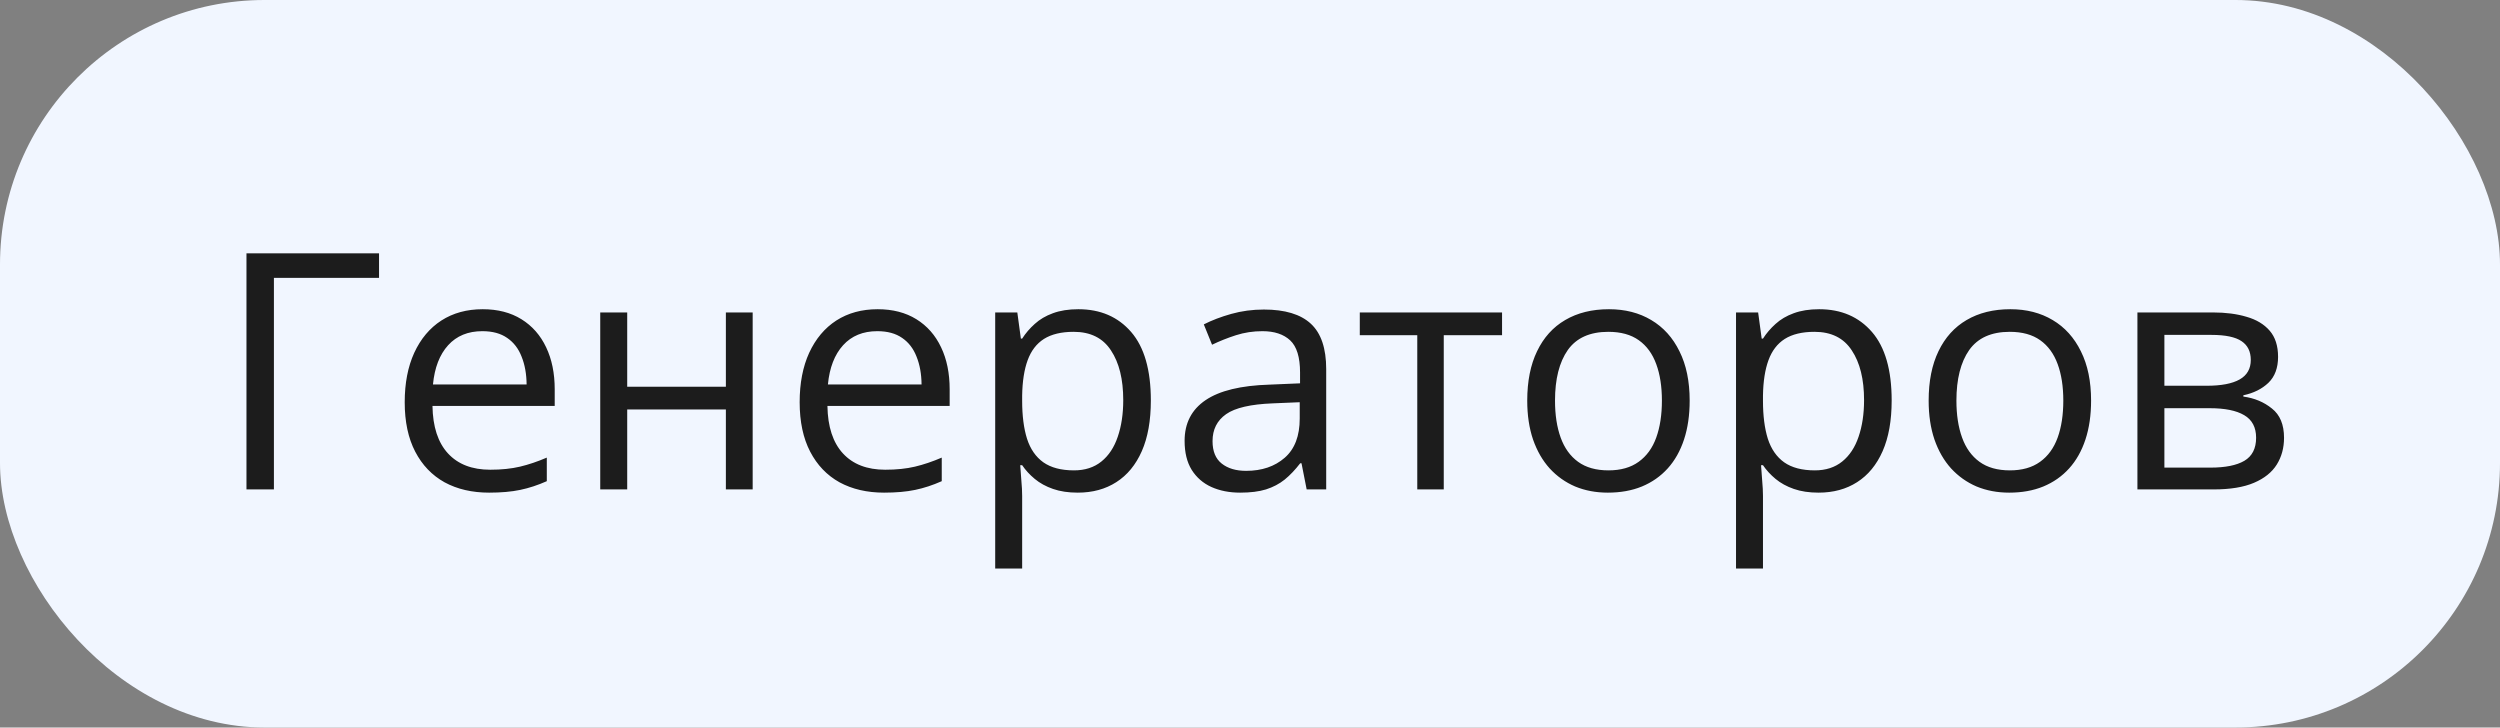 <?xml version="1.0" encoding="UTF-8"?> <svg xmlns="http://www.w3.org/2000/svg" width="189" height="55" viewBox="0 0 189 55" fill="none"><rect x="0" y="0" width="189" height="55" fill="#808080" stroke="none"/><rect width="189" height="55" rx="20" fill="#F1F6FF"></rect><path d="M28.655 19.153V21.009H20.708V37H18.633V19.153H28.655ZM36.492 23.377C37.631 23.377 38.608 23.629 39.421 24.134C40.235 24.638 40.858 25.346 41.289 26.258C41.72 27.161 41.936 28.219 41.936 29.432V30.689H32.695C32.72 32.26 33.11 33.456 33.867 34.278C34.624 35.1 35.69 35.511 37.065 35.511C37.912 35.511 38.66 35.433 39.312 35.279C39.963 35.124 40.638 34.896 41.338 34.595V36.377C40.662 36.678 39.991 36.898 39.324 37.037C38.665 37.175 37.883 37.244 36.98 37.244C35.694 37.244 34.571 36.984 33.611 36.463C32.659 35.934 31.918 35.161 31.389 34.144C30.86 33.126 30.596 31.881 30.596 30.408C30.596 28.968 30.836 27.723 31.316 26.673C31.804 25.615 32.488 24.801 33.367 24.231C34.254 23.662 35.295 23.377 36.492 23.377ZM36.467 25.037C35.385 25.037 34.522 25.391 33.879 26.099C33.236 26.807 32.854 27.796 32.732 29.065H39.812C39.804 28.268 39.678 27.568 39.434 26.966C39.198 26.355 38.835 25.884 38.347 25.55C37.859 25.208 37.232 25.037 36.467 25.037ZM47.417 23.621V29.236H54.876V23.621H56.902V37H54.876V30.957H47.417V37H45.378V23.621H47.417ZM66.35 23.377C67.489 23.377 68.466 23.629 69.28 24.134C70.094 24.638 70.716 25.346 71.147 26.258C71.579 27.161 71.794 28.219 71.794 29.432V30.689H62.554C62.578 32.26 62.969 33.456 63.726 34.278C64.482 35.1 65.549 35.511 66.924 35.511C67.77 35.511 68.519 35.433 69.17 35.279C69.821 35.124 70.496 34.896 71.196 34.595V36.377C70.521 36.678 69.849 36.898 69.182 37.037C68.523 37.175 67.742 37.244 66.838 37.244C65.553 37.244 64.43 36.984 63.469 36.463C62.517 35.934 61.776 35.161 61.248 34.144C60.719 33.126 60.454 31.881 60.454 30.408C60.454 28.968 60.694 27.723 61.174 26.673C61.663 25.615 62.346 24.801 63.225 24.231C64.112 23.662 65.154 23.377 66.35 23.377ZM66.326 25.037C65.243 25.037 64.381 25.391 63.738 26.099C63.095 26.807 62.712 27.796 62.59 29.065H69.67C69.662 28.268 69.536 27.568 69.292 26.966C69.056 26.355 68.694 25.884 68.206 25.55C67.717 25.208 67.091 25.037 66.326 25.037ZM81.523 23.377C83.192 23.377 84.522 23.951 85.515 25.098C86.508 26.246 87.004 27.971 87.004 30.274C87.004 31.796 86.776 33.073 86.321 34.107C85.865 35.141 85.222 35.922 84.392 36.451C83.57 36.98 82.598 37.244 81.475 37.244C80.767 37.244 80.144 37.151 79.607 36.963C79.07 36.776 78.61 36.524 78.228 36.206C77.845 35.889 77.528 35.543 77.275 35.169H77.129C77.153 35.486 77.182 35.869 77.214 36.316C77.255 36.764 77.275 37.155 77.275 37.488V42.981H75.237V23.621H76.909L77.178 25.599H77.275C77.536 25.192 77.853 24.822 78.228 24.488C78.602 24.146 79.058 23.877 79.595 23.682C80.14 23.479 80.783 23.377 81.523 23.377ZM81.169 25.086C80.242 25.086 79.493 25.265 78.923 25.623C78.362 25.981 77.951 26.518 77.69 27.234C77.43 27.942 77.292 28.834 77.275 29.908V30.298C77.275 31.43 77.397 32.386 77.642 33.167C77.894 33.948 78.305 34.542 78.874 34.949C79.452 35.356 80.225 35.56 81.194 35.56C82.024 35.56 82.716 35.336 83.269 34.888C83.822 34.441 84.233 33.818 84.502 33.02C84.779 32.215 84.917 31.291 84.917 30.25C84.917 28.671 84.608 27.418 83.989 26.49C83.379 25.554 82.439 25.086 81.169 25.086ZM95.549 23.401C97.144 23.401 98.329 23.759 99.102 24.476C99.875 25.192 100.261 26.335 100.261 27.906V37H98.784L98.394 35.023H98.296C97.921 35.511 97.531 35.922 97.124 36.255C96.717 36.581 96.245 36.829 95.708 37C95.179 37.163 94.528 37.244 93.755 37.244C92.941 37.244 92.217 37.102 91.582 36.817C90.955 36.532 90.459 36.101 90.093 35.523C89.735 34.945 89.556 34.213 89.556 33.326C89.556 31.991 90.085 30.966 91.143 30.25C92.201 29.533 93.812 29.143 95.977 29.078L98.284 28.98V28.162C98.284 27.006 98.035 26.197 97.539 25.733C97.043 25.269 96.343 25.037 95.439 25.037C94.74 25.037 94.072 25.139 93.438 25.342C92.803 25.546 92.201 25.786 91.631 26.062L91.008 24.524C91.611 24.215 92.302 23.951 93.084 23.731C93.865 23.511 94.687 23.401 95.549 23.401ZM98.259 30.408L96.221 30.494C94.552 30.559 93.376 30.831 92.693 31.311C92.009 31.792 91.668 32.471 91.668 33.35C91.668 34.115 91.899 34.681 92.363 35.047C92.827 35.413 93.442 35.596 94.207 35.596C95.395 35.596 96.367 35.267 97.124 34.607C97.881 33.948 98.259 32.959 98.259 31.641V30.408ZM113.555 25.342H109.148V37H107.146V25.342H102.8V23.621H113.555V25.342ZM127.739 30.286C127.739 31.385 127.597 32.365 127.312 33.228C127.027 34.091 126.616 34.819 126.079 35.413C125.542 36.007 124.891 36.463 124.126 36.78C123.369 37.09 122.511 37.244 121.55 37.244C120.655 37.244 119.833 37.09 119.084 36.78C118.344 36.463 117.701 36.007 117.156 35.413C116.619 34.819 116.2 34.091 115.898 33.228C115.605 32.365 115.459 31.385 115.459 30.286C115.459 28.821 115.707 27.576 116.204 26.551C116.7 25.517 117.408 24.732 118.328 24.195C119.255 23.65 120.358 23.377 121.636 23.377C122.856 23.377 123.923 23.65 124.834 24.195C125.754 24.74 126.466 25.529 126.97 26.563C127.483 27.588 127.739 28.829 127.739 30.286ZM117.559 30.286C117.559 31.36 117.701 32.292 117.986 33.081C118.271 33.871 118.71 34.481 119.304 34.913C119.898 35.344 120.663 35.56 121.599 35.56C122.527 35.56 123.288 35.344 123.882 34.913C124.484 34.481 124.928 33.871 125.212 33.081C125.497 32.292 125.64 31.36 125.64 30.286C125.64 29.22 125.497 28.3 125.212 27.527C124.928 26.746 124.488 26.144 123.894 25.721C123.3 25.297 122.531 25.086 121.587 25.086C120.195 25.086 119.174 25.546 118.523 26.465C117.88 27.385 117.559 28.659 117.559 30.286ZM137.529 23.377C139.198 23.377 140.528 23.951 141.521 25.098C142.514 26.246 143.01 27.971 143.01 30.274C143.01 31.796 142.782 33.073 142.327 34.107C141.871 35.141 141.228 35.922 140.398 36.451C139.576 36.98 138.604 37.244 137.48 37.244C136.772 37.244 136.15 37.151 135.613 36.963C135.076 36.776 134.616 36.524 134.233 36.206C133.851 35.889 133.534 35.543 133.281 35.169H133.135C133.159 35.486 133.188 35.869 133.22 36.316C133.261 36.764 133.281 37.155 133.281 37.488V42.981H131.243V23.621H132.915L133.184 25.599H133.281C133.542 25.192 133.859 24.822 134.233 24.488C134.608 24.146 135.063 23.877 135.601 23.682C136.146 23.479 136.789 23.377 137.529 23.377ZM137.175 25.086C136.248 25.086 135.499 25.265 134.929 25.623C134.368 25.981 133.957 26.518 133.696 27.234C133.436 27.942 133.298 28.834 133.281 29.908V30.298C133.281 31.43 133.403 32.386 133.647 33.167C133.9 33.948 134.311 34.542 134.88 34.949C135.458 35.356 136.231 35.56 137.2 35.56C138.03 35.56 138.722 35.336 139.275 34.888C139.828 34.441 140.239 33.818 140.508 33.02C140.785 32.215 140.923 31.291 140.923 30.25C140.923 28.671 140.614 27.418 139.995 26.49C139.385 25.554 138.445 25.086 137.175 25.086ZM158.086 30.286C158.086 31.385 157.944 32.365 157.659 33.228C157.374 34.091 156.963 34.819 156.426 35.413C155.889 36.007 155.238 36.463 154.473 36.78C153.716 37.09 152.857 37.244 151.897 37.244C151.002 37.244 150.18 37.09 149.431 36.78C148.691 36.463 148.048 36.007 147.502 35.413C146.965 34.819 146.546 34.091 146.245 33.228C145.952 32.365 145.806 31.385 145.806 30.286C145.806 28.821 146.054 27.576 146.55 26.551C147.047 25.517 147.755 24.732 148.674 24.195C149.602 23.65 150.705 23.377 151.982 23.377C153.203 23.377 154.269 23.65 155.181 24.195C156.1 24.74 156.812 25.529 157.317 26.563C157.83 27.588 158.086 28.829 158.086 30.286ZM147.905 30.286C147.905 31.36 148.048 32.292 148.333 33.081C148.617 33.871 149.057 34.481 149.651 34.913C150.245 35.344 151.01 35.56 151.946 35.56C152.874 35.56 153.634 35.344 154.229 34.913C154.831 34.481 155.274 33.871 155.559 33.081C155.844 32.292 155.986 31.36 155.986 30.286C155.986 29.22 155.844 28.3 155.559 27.527C155.274 26.746 154.835 26.144 154.241 25.721C153.647 25.297 152.878 25.086 151.934 25.086C150.542 25.086 149.521 25.546 148.87 26.465C148.227 27.385 147.905 28.659 147.905 30.286ZM172.222 26.978C172.222 27.816 171.978 28.471 171.489 28.943C171.001 29.407 170.37 29.721 169.597 29.883V29.981C170.435 30.095 171.156 30.396 171.758 30.884C172.368 31.364 172.673 32.101 172.673 33.094C172.673 33.859 172.49 34.534 172.124 35.12C171.758 35.706 171.184 36.166 170.403 36.499C169.622 36.833 168.604 37 167.351 37H161.589V23.621H167.302C168.263 23.621 169.109 23.731 169.841 23.951C170.582 24.162 171.164 24.512 171.587 25C172.01 25.489 172.222 26.148 172.222 26.978ZM170.562 33.094C170.562 32.304 170.26 31.735 169.658 31.385C169.064 31.035 168.197 30.86 167.058 30.86H163.628V35.352H167.107C168.23 35.352 169.084 35.181 169.67 34.839C170.264 34.489 170.562 33.908 170.562 33.094ZM170.159 27.21C170.159 26.575 169.927 26.103 169.463 25.794C168.999 25.477 168.238 25.318 167.18 25.318H163.628V29.163H166.826C167.925 29.163 168.755 29.004 169.316 28.687C169.878 28.37 170.159 27.877 170.159 27.21Z" fill="#1C1C1C"></path></svg> 